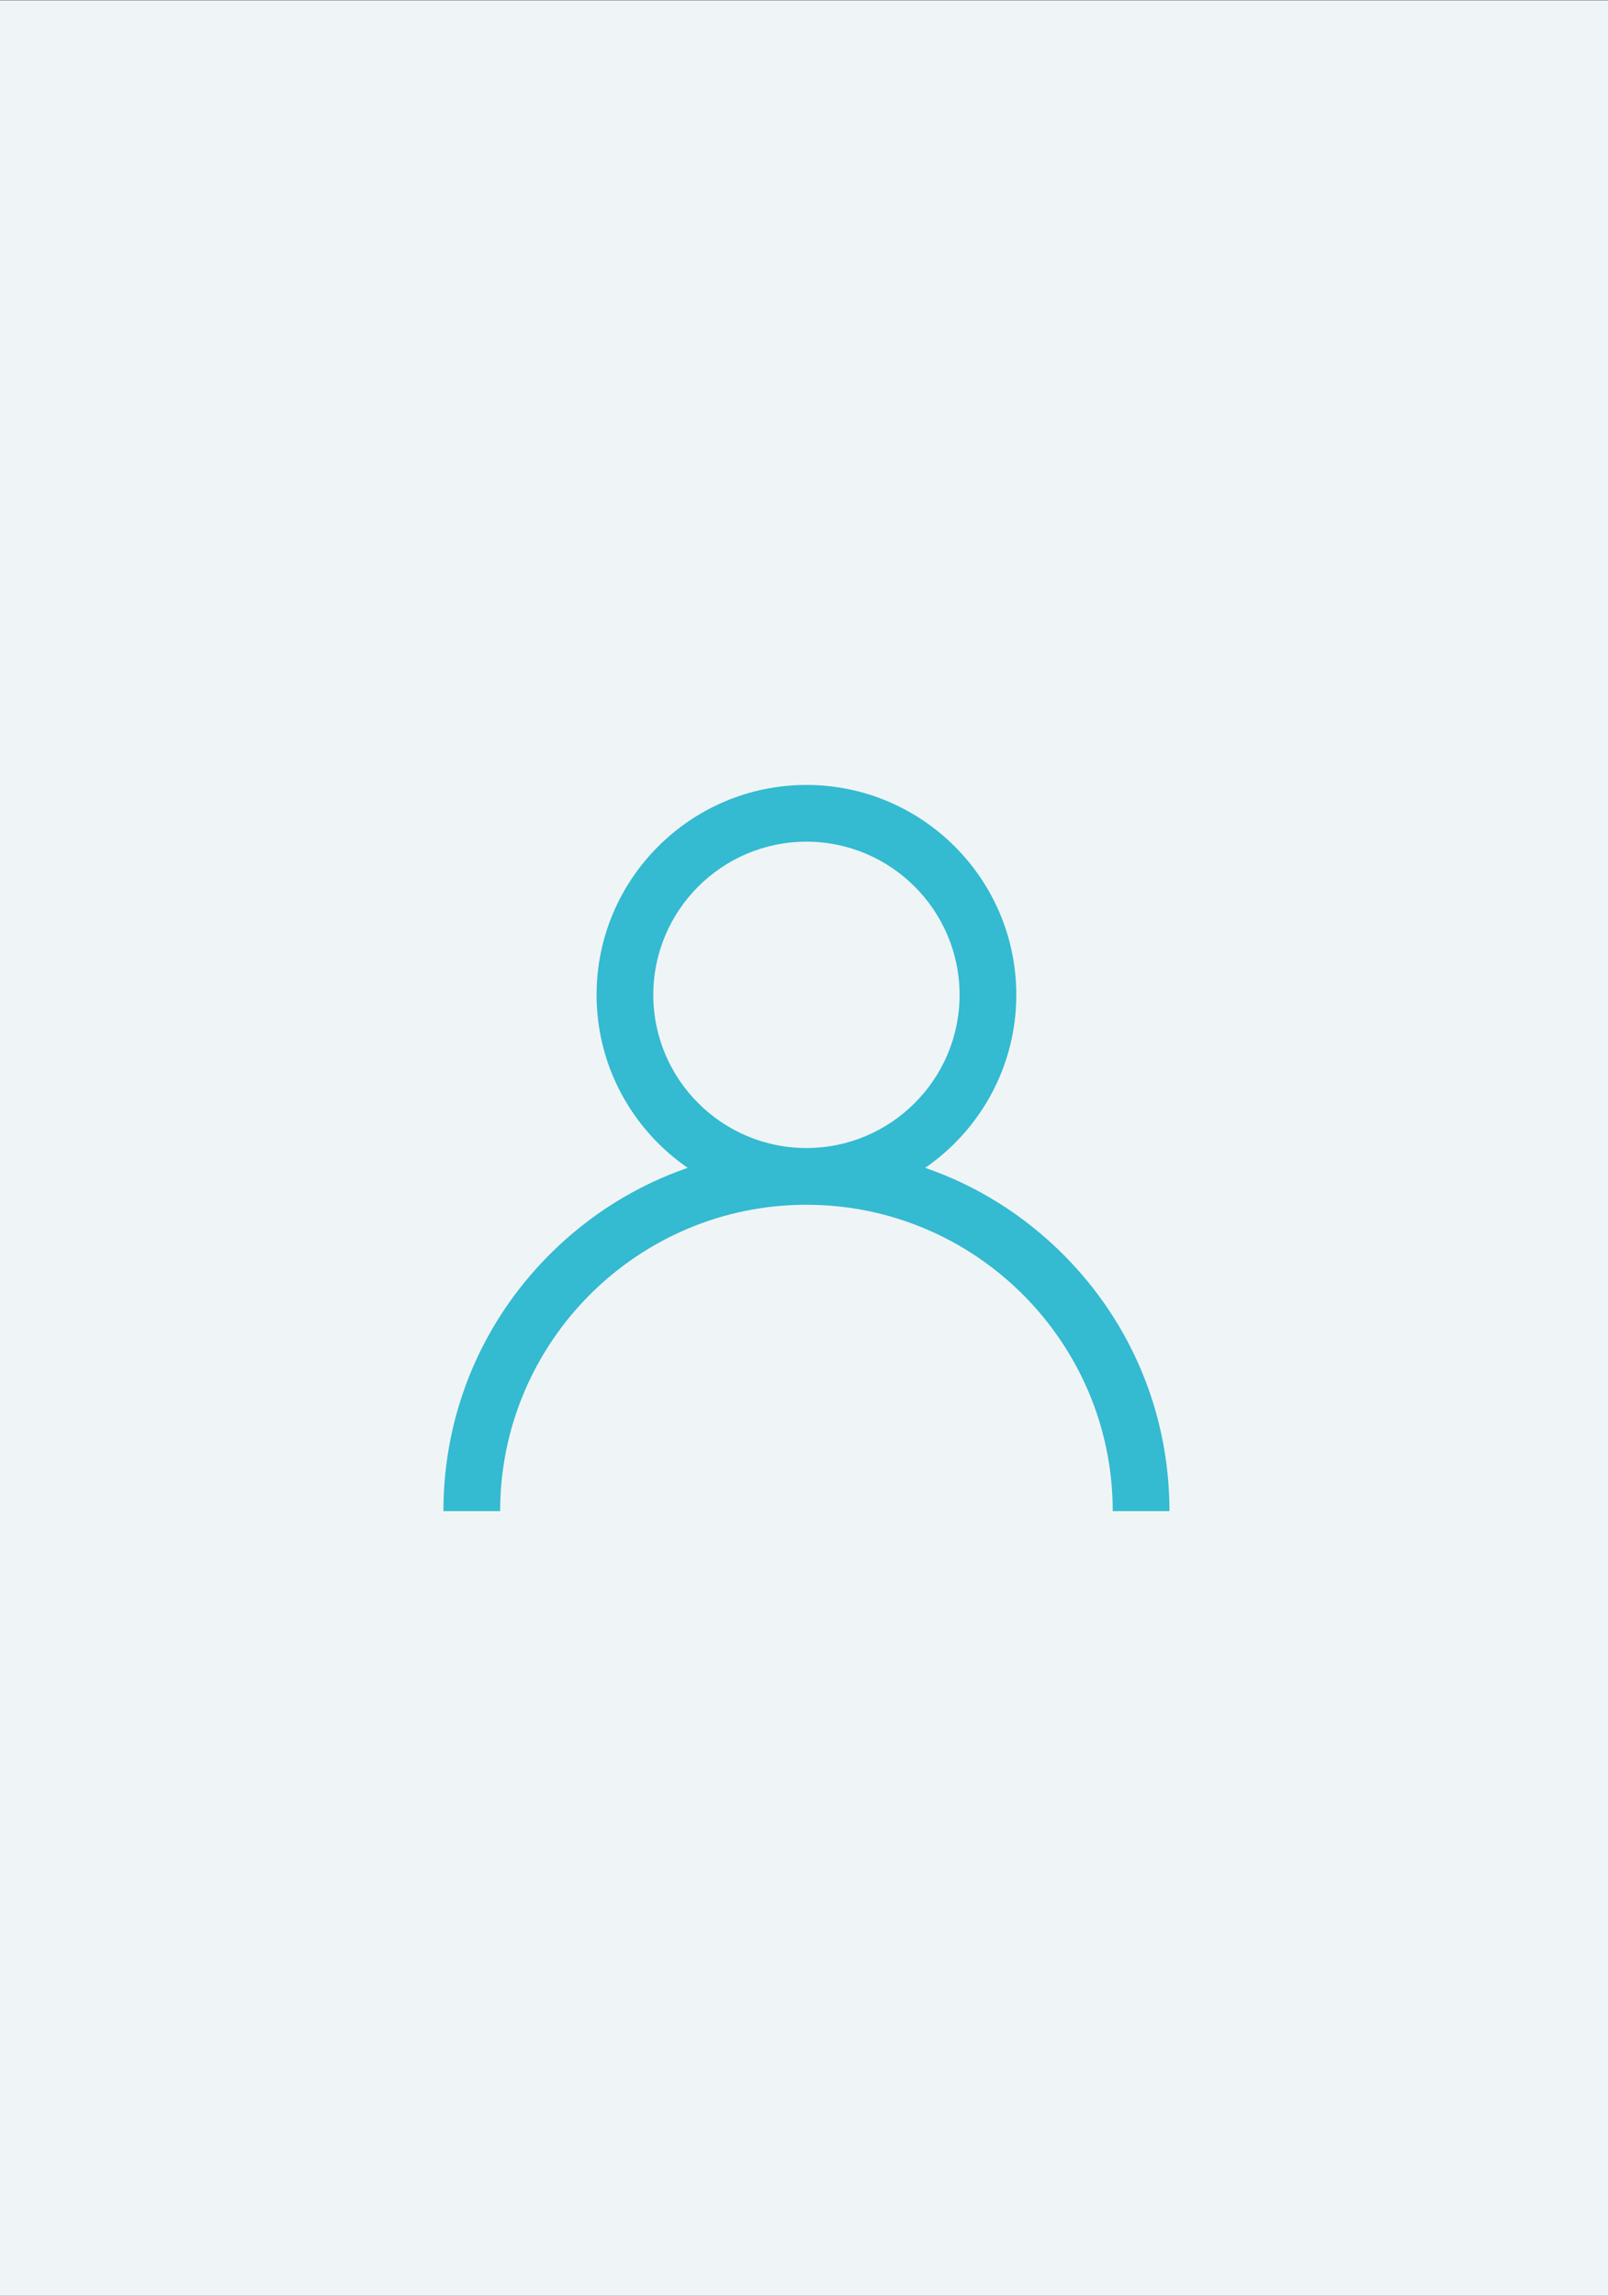 <svg width="1792" height="2558" viewBox="0 0 1792 2558" fill="none" xmlns="http://www.w3.org/2000/svg">
<rect x="0" y="0" width="1792" height="2558" fill="#333333" stroke="none"/>
<rect y="0.327" width="1792" height="2557.67" fill="#EFF5F6"/>
<path d="M1184.78 1397.65C1140.72 1353.59 1088.27 1320.97 1031.05 1301.23C1092.34 1259.02 1132.6 1188.37 1132.6 1108.49C1132.6 979.527 1027.68 874.606 898.715 874.606C769.752 874.606 664.83 979.527 664.83 1108.49C664.83 1188.37 705.095 1259.02 766.384 1301.23C709.161 1320.97 656.714 1353.59 612.65 1397.65C536.24 1474.07 494.158 1575.66 494.158 1683.72H557.37C557.37 1495.5 710.496 1342.38 898.715 1342.38C1086.93 1342.38 1240.06 1495.5 1240.06 1683.72H1303.27C1303.27 1575.66 1261.19 1474.07 1184.78 1397.65ZM898.715 1279.16C804.607 1279.16 728.043 1202.6 728.043 1108.49C728.043 1014.38 804.607 937.818 898.715 937.818C992.824 937.818 1069.39 1014.38 1069.39 1108.49C1069.39 1202.6 992.824 1279.16 898.715 1279.16Z" fill="#34BAD1"/>
</svg>
